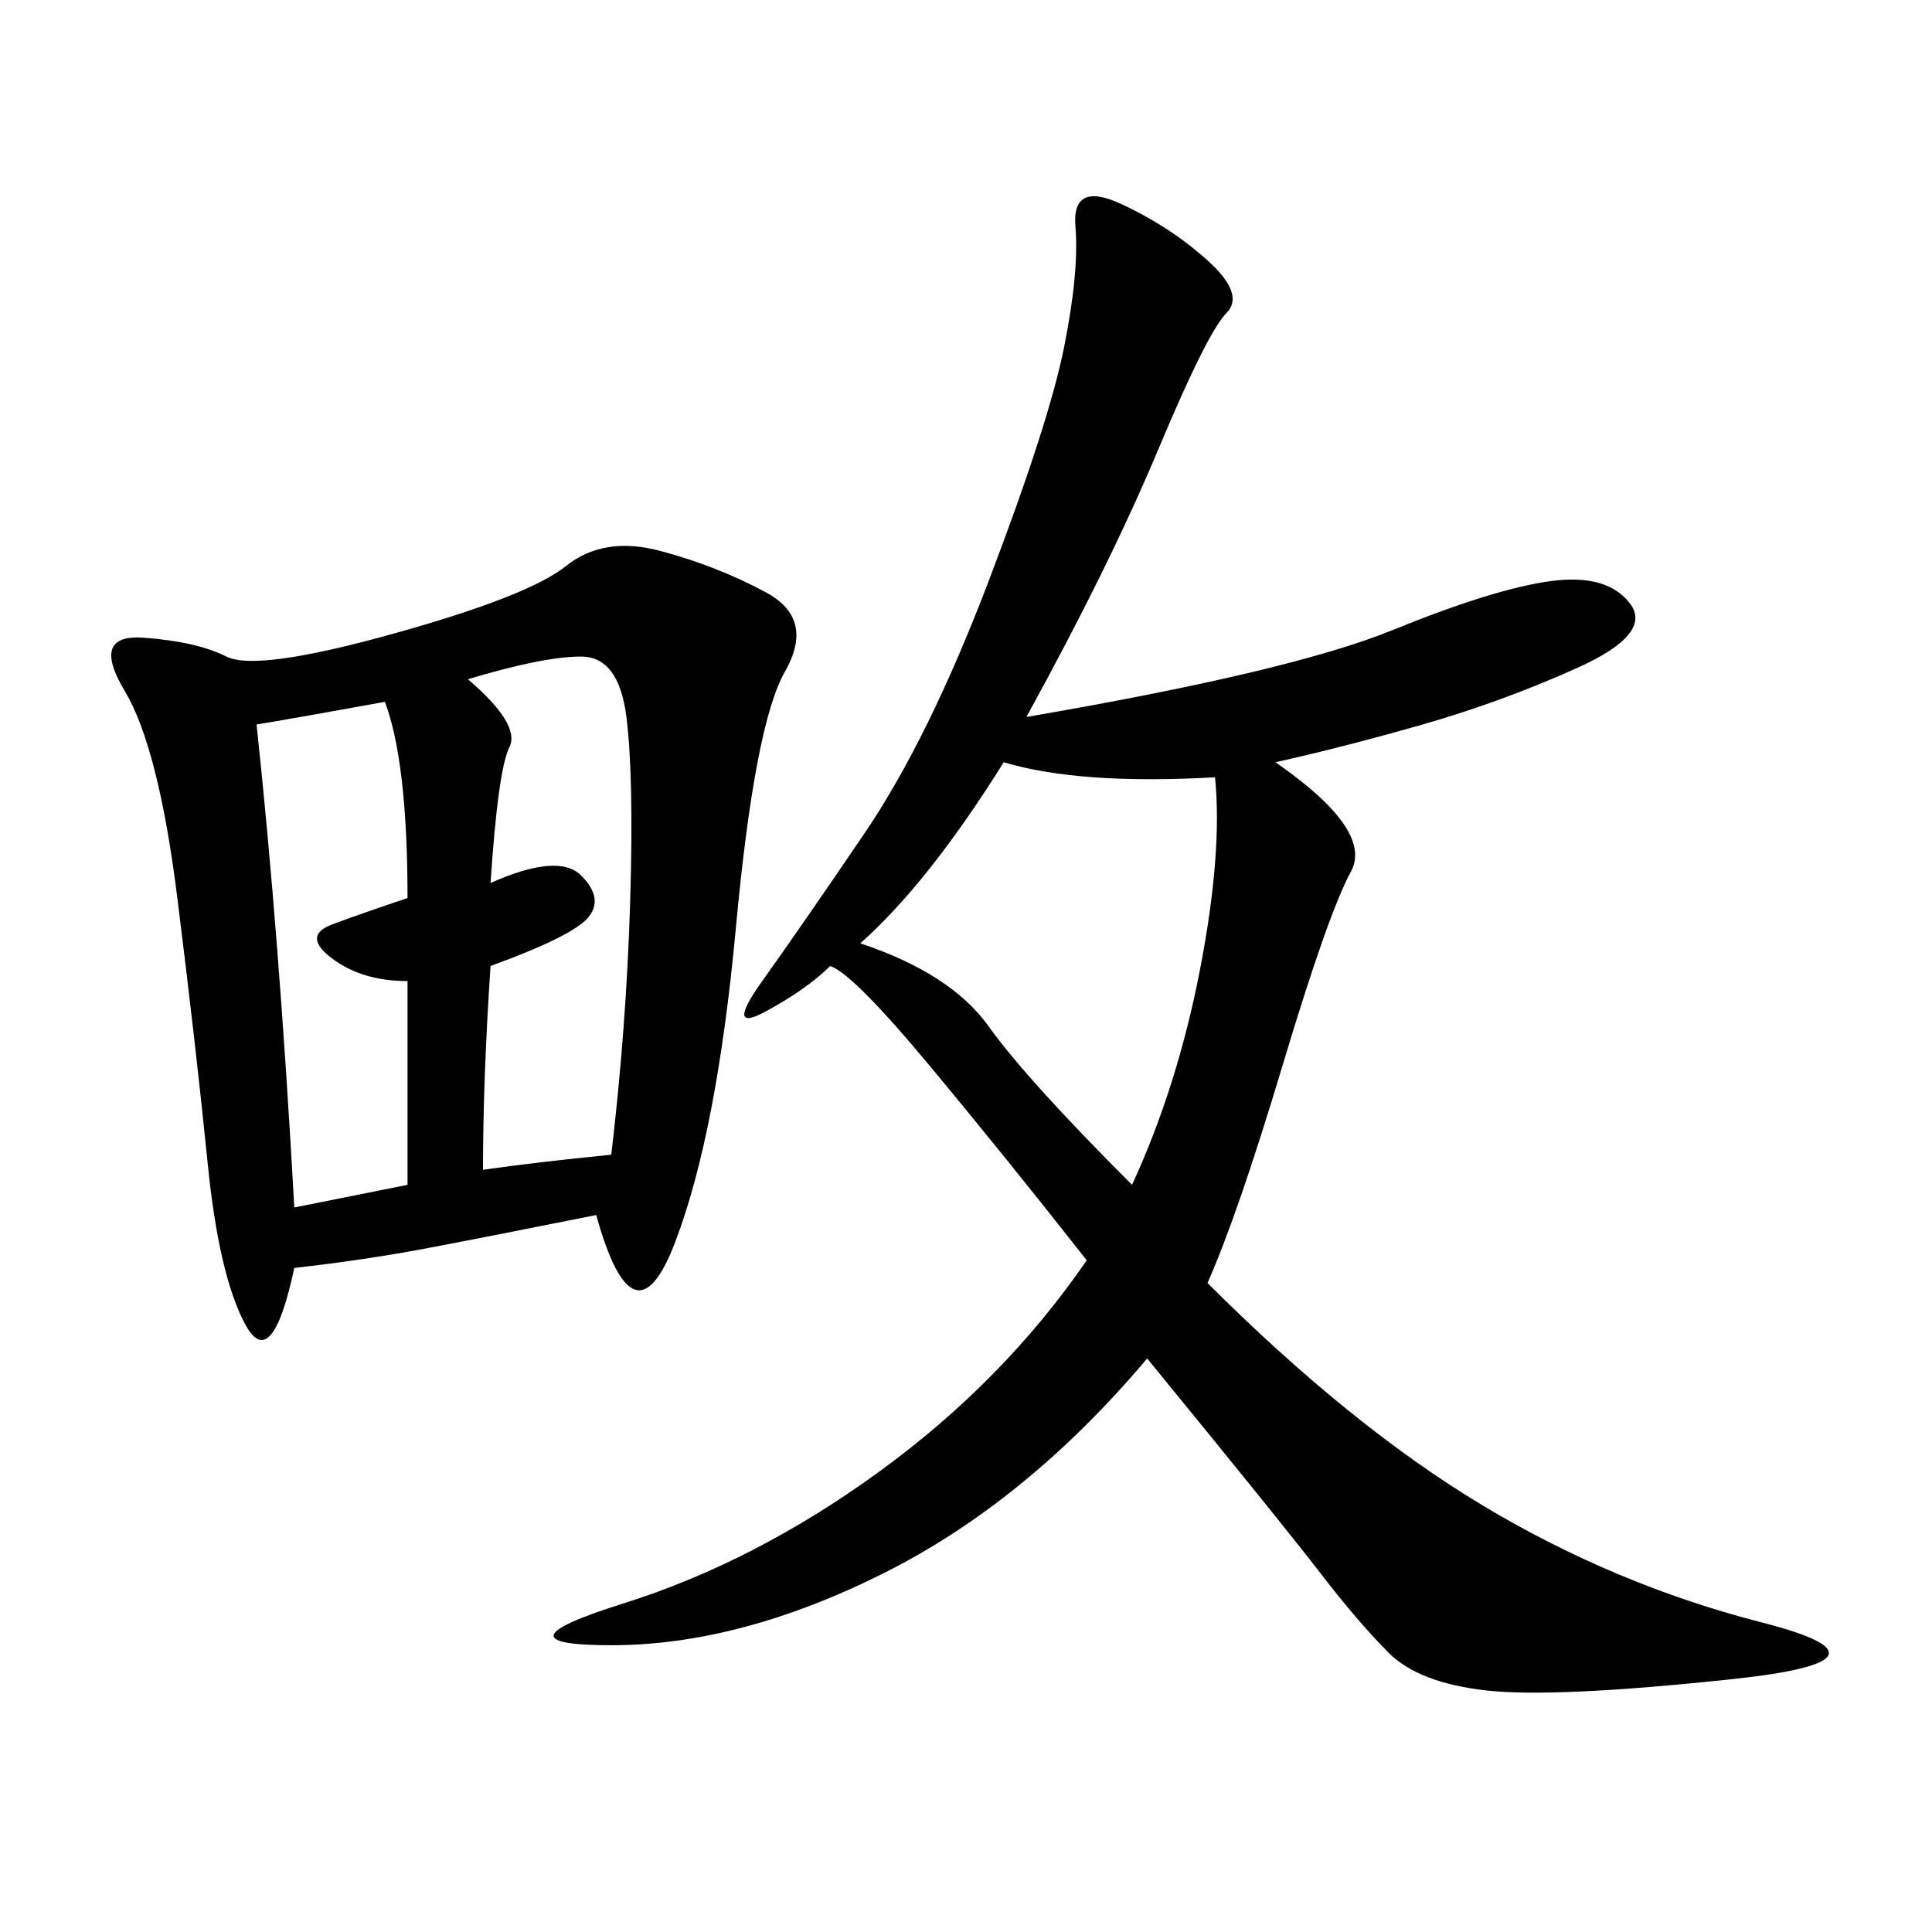 <svg xmlns="http://www.w3.org/2000/svg" xmlns:xlink="http://www.w3.org/1999/xlink" width="300" height="300"><path d="M128.91 150Q125.39 153.52 118.95 157.03Q112.50 160.55 118.36 152.34Q124.22 144.14 134.18 129.49Q144.14 114.84 153.52 90.23Q162.89 65.63 165.23 53.91Q167.58 42.19 166.99 35.16Q166.41 28.13 174.02 31.64Q181.64 35.16 187.50 40.43Q193.36 45.70 190.43 48.63Q187.50 51.56 179.88 69.73Q172.27 87.89 159.38 111.33L159.38 111.33Q200.39 104.30 216.21 97.85Q232.03 91.41 240.82 90.23Q249.61 89.06 253.13 93.75Q256.64 98.44 244.92 103.71Q233.20 108.98 220.90 112.50Q208.59 116.02 198.05 118.36L198.05 118.36Q213.28 128.91 209.77 135.35Q206.25 141.80 199.22 165.23Q192.19 188.67 187.50 199.22L187.50 199.22Q209.77 221.48 230.27 233.79Q250.78 246.09 273.63 251.95Q296.48 257.81 268.95 260.74Q241.41 263.67 230.86 262.50Q220.31 261.33 215.63 256.64Q210.94 251.95 205.08 244.34Q199.22 236.72 178.13 210.94L178.13 210.94Q159.38 233.20 137.11 244.34Q114.84 255.47 94.92 255.47L94.92 255.47Q76.17 255.47 96.68 249.02Q117.19 242.58 136.52 228.52Q155.86 214.45 168.75 195.70L168.75 195.70Q155.86 179.30 144.14 165.23Q132.42 151.17 128.91 150L128.91 150ZM92.58 188.67Q75 192.19 65.63 193.95Q56.25 195.70 45.70 196.88L45.70 196.88Q42.19 213.28 38.09 205.66Q33.98 198.05 32.23 180.47Q30.47 162.89 27.54 139.45Q24.61 116.02 19.34 107.23Q14.06 98.44 22.27 99.02Q30.47 99.61 35.16 101.95Q39.84 104.30 60.94 98.44Q82.03 92.58 87.89 87.89Q93.75 83.20 102.54 85.55Q111.33 87.89 118.95 91.99Q126.56 96.09 121.88 104.30Q117.19 112.50 114.26 144.14Q111.33 175.78 104.88 192.77Q98.44 209.77 92.58 188.67L92.58 188.67ZM133.59 146.48Q147.66 151.17 153.52 159.38Q159.38 167.58 175.78 183.98L175.78 183.98Q182.81 168.75 186.33 150.59Q189.84 132.42 188.67 120.70L188.67 120.70Q167.58 121.88 155.86 118.36L155.86 118.36Q144.14 137.11 133.59 146.48L133.59 146.48ZM72.66 105.47Q80.86 112.50 79.10 116.02Q77.34 119.53 76.17 137.11L76.17 137.11Q86.72 132.42 90.23 135.94Q93.75 139.45 91.41 142.38Q89.06 145.31 76.17 150L76.17 150Q75 167.58 75 181.64L75 181.64Q83.20 180.47 94.92 179.30L94.92 179.30Q97.27 159.38 97.85 140.04Q98.44 120.70 97.27 111.33Q96.09 101.95 90.23 101.95L90.23 101.95Q84.38 101.95 72.66 105.47L72.66 105.47ZM39.84 112.50Q43.36 145.31 45.70 187.50L45.70 187.50L63.28 183.98L63.28 152.34Q56.25 152.34 51.56 148.83Q46.88 145.31 51.56 143.55Q56.25 141.80 63.28 139.45L63.28 139.45Q63.28 118.36 59.77 108.98L59.77 108.98Q46.88 111.33 39.84 112.50L39.84 112.50Z"/></svg>
